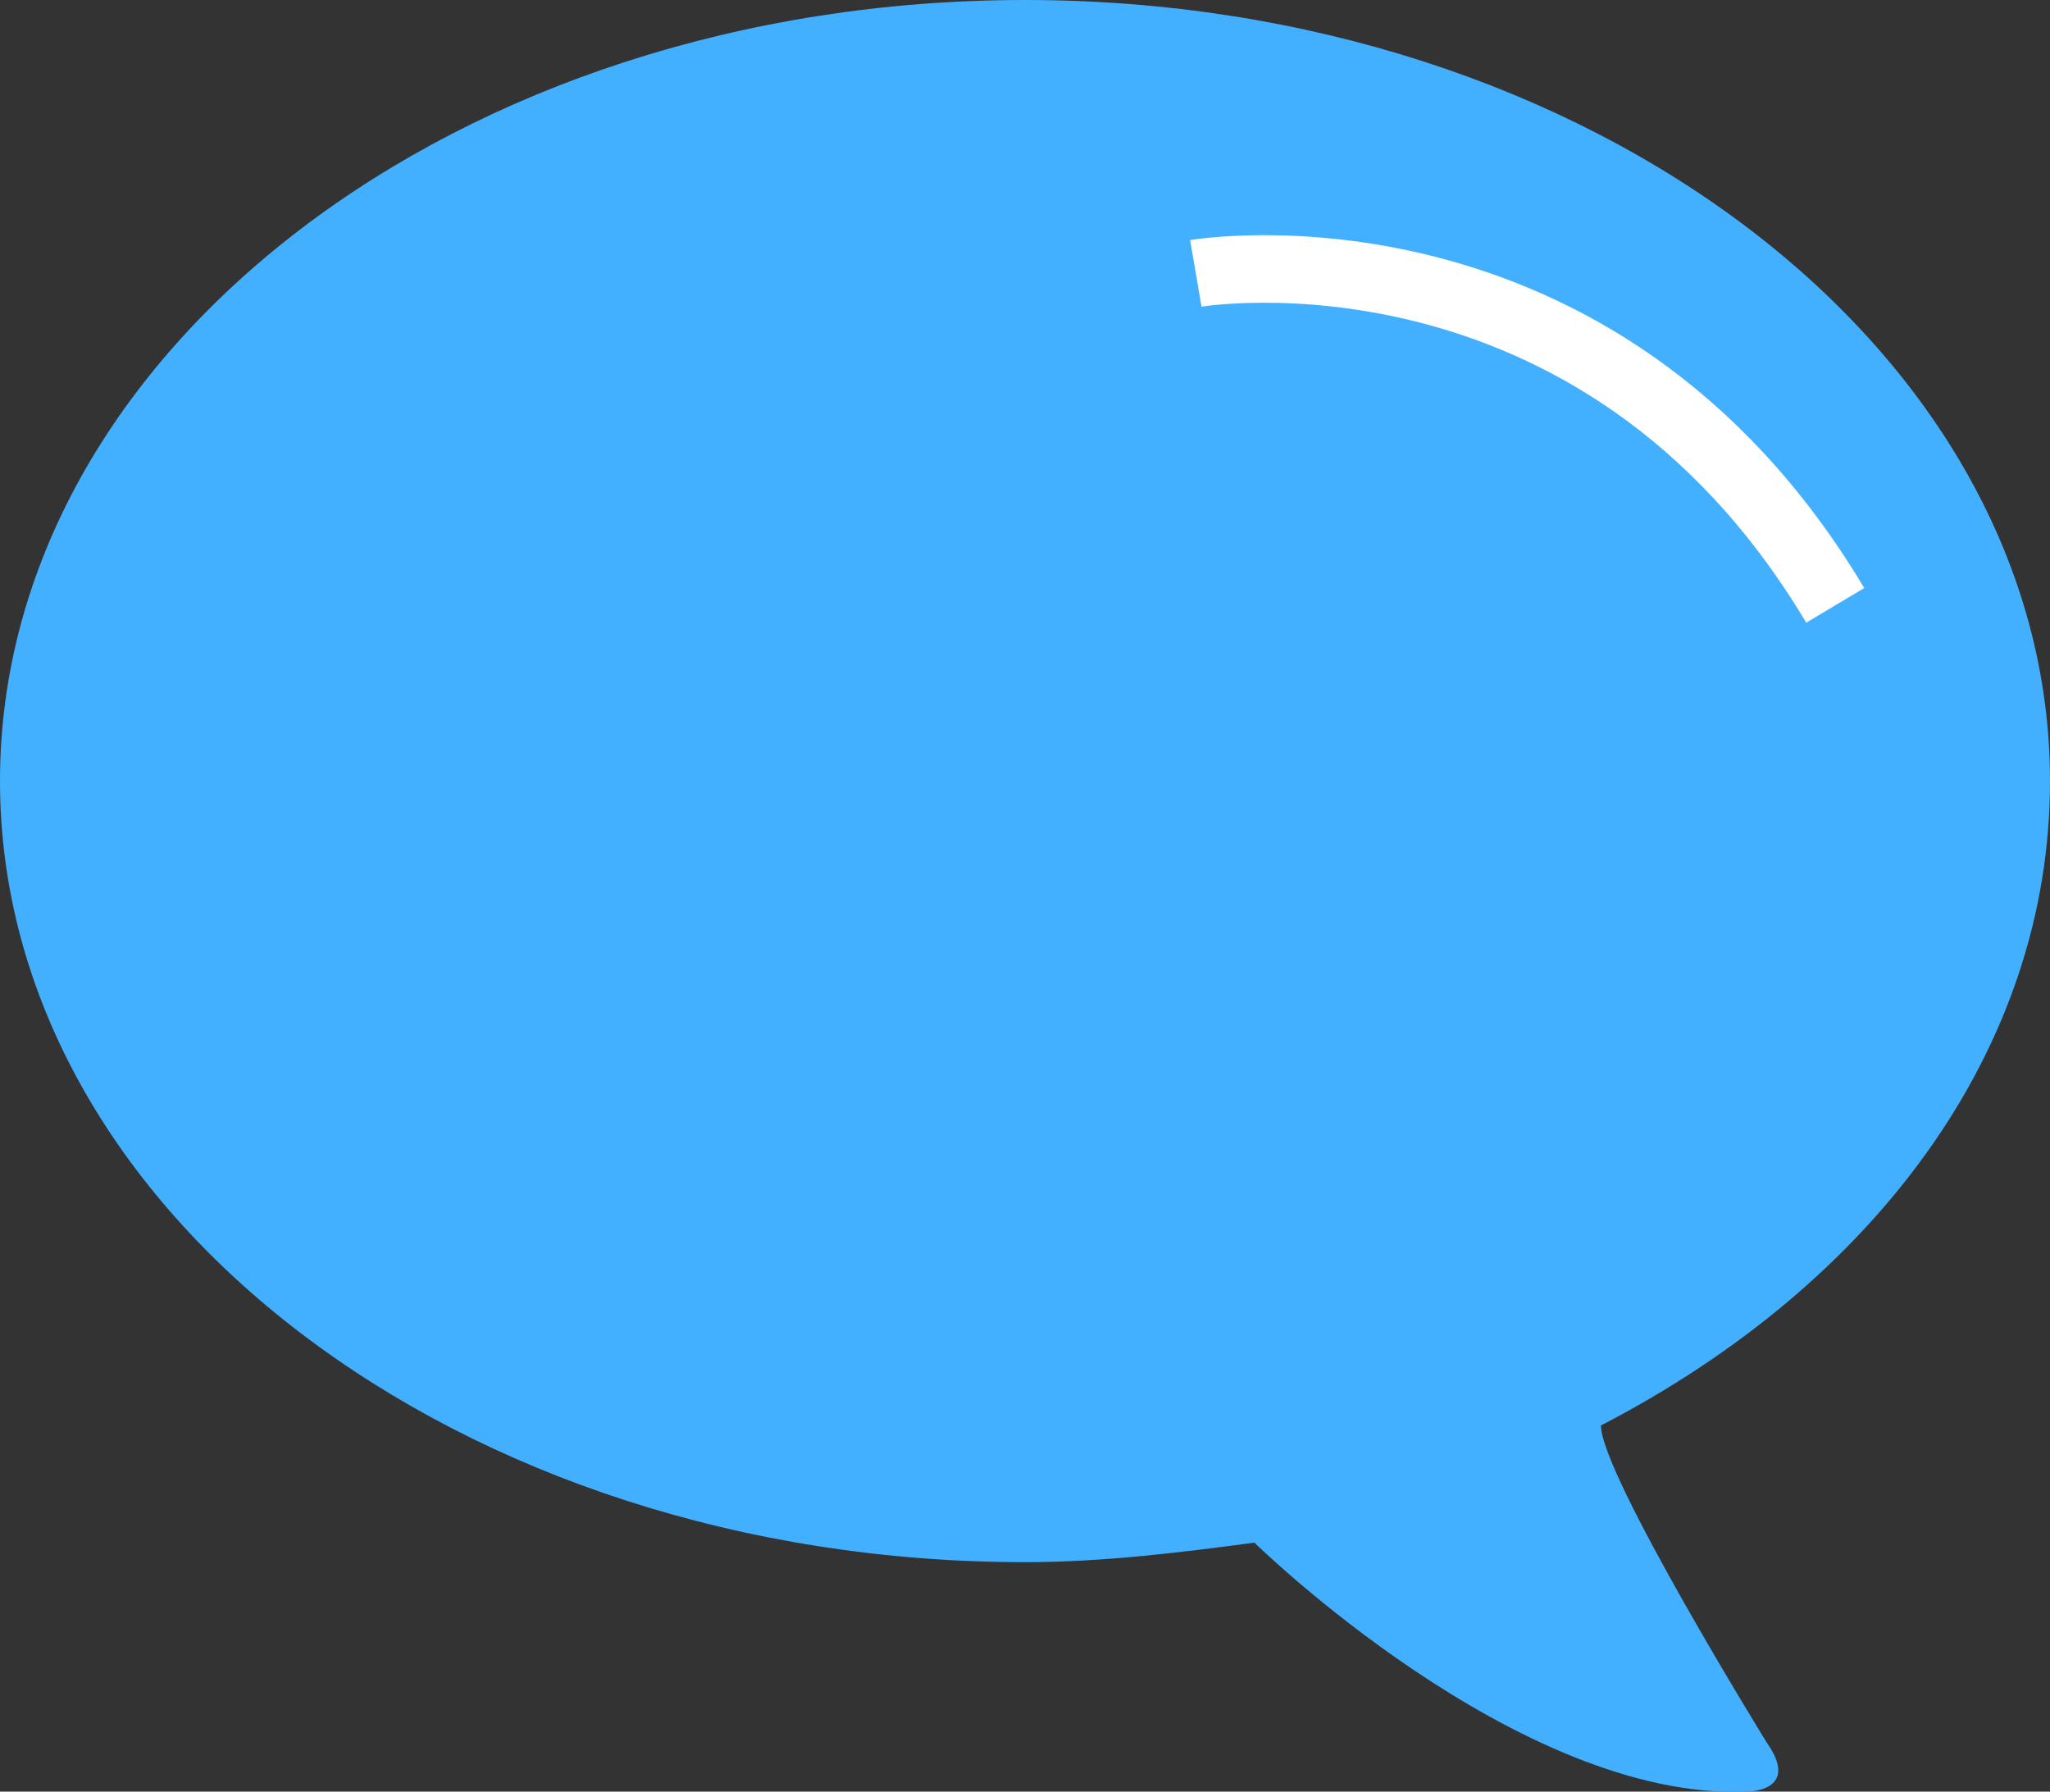 <?xml version="1.0" encoding="utf-8"?>
<!-- Generator: Adobe Illustrator 19.0.0, SVG Export Plug-In . SVG Version: 6.00 Build 0)  -->
<svg version="1.1" id="圖層_1" xmlns="http://www.w3.org/2000/svg" xmlns:xlink="http://www.w3.org/1999/xlink" x="0px" y="0px"
	 viewBox="0 0 42 36.7" style="enable-background:new 0 0 42 36.7;" xml:space="preserve">
<rect x="0" y="0" width="42" height="36.7" fill="#333333" stroke="none"/>
<style type="text/css">
	.st0{fill:#43AFFF;}
	.st1{fill:none;stroke:#FFFFFF;stroke-width:1.384;stroke-miterlimit:10;}
</style>
<path id="XMLID_1099_" class="st0" d="M21,0c11.6,0,21,7.2,21,16c0,5.5-3.6,10.3-9.2,13.2c0,0,0,0,0,0c0,1,3.4,6.5,3.4,6.5
	c0.7,1-0.4,1-0.4,1c-4.7,0.2-10.1-5.1-10.1-5.1s0,0,0,0C24.2,31.8,22.6,32,21,32C9.4,32,0,24.8,0,16C0,7.2,9.4,0,21,0z"/>
<path id="XMLID_937_" class="st1" d="M24.5,5.6c0,0,8.2-1.4,13.1,6.8"/>
</svg>

